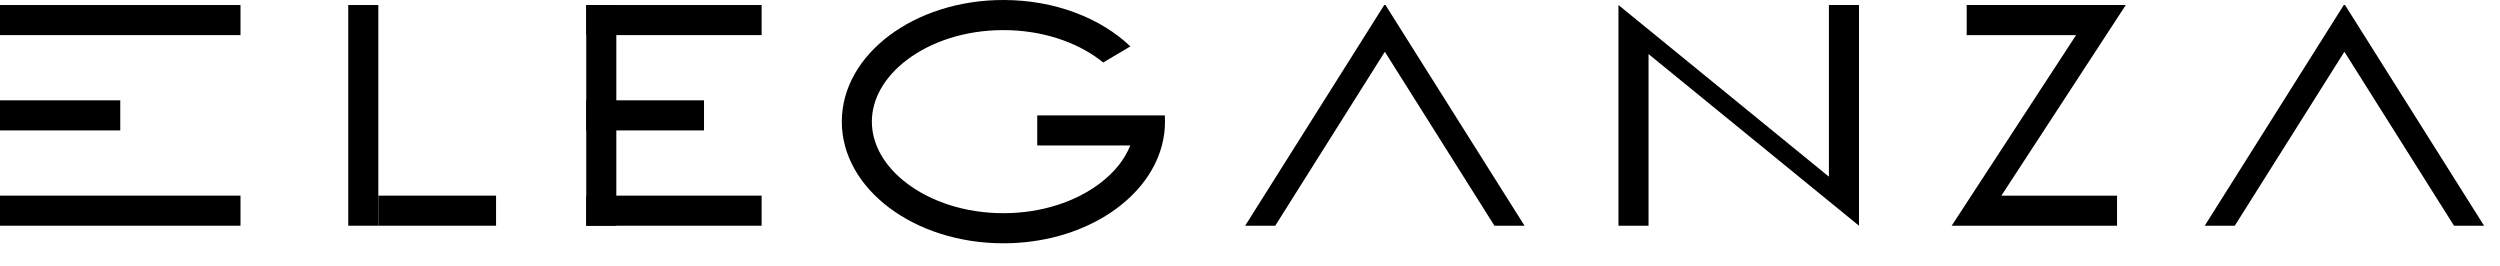 <svg width="94" height="10" viewBox="0 0 94 10" fill="none" xmlns="http://www.w3.org/2000/svg">
<path d="M0 0.189H9.043V1.32H0V0.189Z" fill="black"/>
<path d="M22.043 0.189H28.637V1.32H22.043V0.189Z" fill="black"/>
<path d="M0 3.772H4.522V4.904H0V3.772Z" fill="black"/>
<path d="M22.043 3.772H26.471V4.904H22.043V3.772Z" fill="black"/>
<path d="M0 7.356H9.043V8.487H0V7.356Z" fill="black"/>
<path d="M22.043 7.356H28.637V8.487H22.043V7.356Z" fill="black"/>
<path d="M13.094 0.189H14.225V8.487H13.094V0.189Z" fill="black"/>
<path d="M14.225 7.356H18.652V8.487H14.225V7.356Z" fill="black"/>
<path d="M22.043 0.189H23.174V8.487H22.043V0.189Z" fill="black"/>
<path fill-rule="evenodd" clip-rule="evenodd" d="M75.252 7.356L79.93 0.189H73.948V1.32H78.061L73.383 8.487H79.601V7.356H75.252Z" fill="black"/>
<path fill-rule="evenodd" clip-rule="evenodd" d="M68.767 6.643L60.854 0.189V8.487H61.985V2.033L69.898 8.487V0.189H68.767V6.643Z" fill="black"/>
<path d="M52.047 0.189H52.094L57.322 8.487H56.191L52.07 1.946L47.949 8.487H46.818L52.047 0.189Z" fill="black"/>
<path d="M88.126 0.189H88.173L93.401 8.487H92.271L88.149 1.946L84.028 8.487H82.898L88.126 0.189Z" fill="black"/>
<path fill-rule="evenodd" clip-rule="evenodd" d="M43.796 4.338C43.801 4.416 43.804 4.495 43.804 4.574V4.338H43.796Z" fill="black"/>
<path fill-rule="evenodd" clip-rule="evenodd" d="M42.502 1.745C41.39 0.682 39.665 0 37.728 0C34.372 0 31.652 2.048 31.652 4.574C31.652 7.1 34.372 9.148 37.728 9.148C40.676 9.148 43.134 7.567 43.687 5.47C43.764 5.18 43.804 4.88 43.804 4.574C43.804 4.495 43.801 4.416 43.796 4.338H39V5.47H42.498C42.294 5.986 41.909 6.479 41.345 6.903C40.459 7.57 39.184 8.016 37.728 8.016C36.272 8.016 34.997 7.57 34.111 6.903C33.226 6.237 32.782 5.402 32.782 4.574C32.782 3.746 33.226 2.911 34.111 2.244C34.997 1.577 36.272 1.132 37.728 1.132C39.184 1.132 40.459 1.577 41.345 2.244C41.391 2.279 41.436 2.314 41.48 2.35L42.502 1.745Z" fill="black"/>
</svg>
